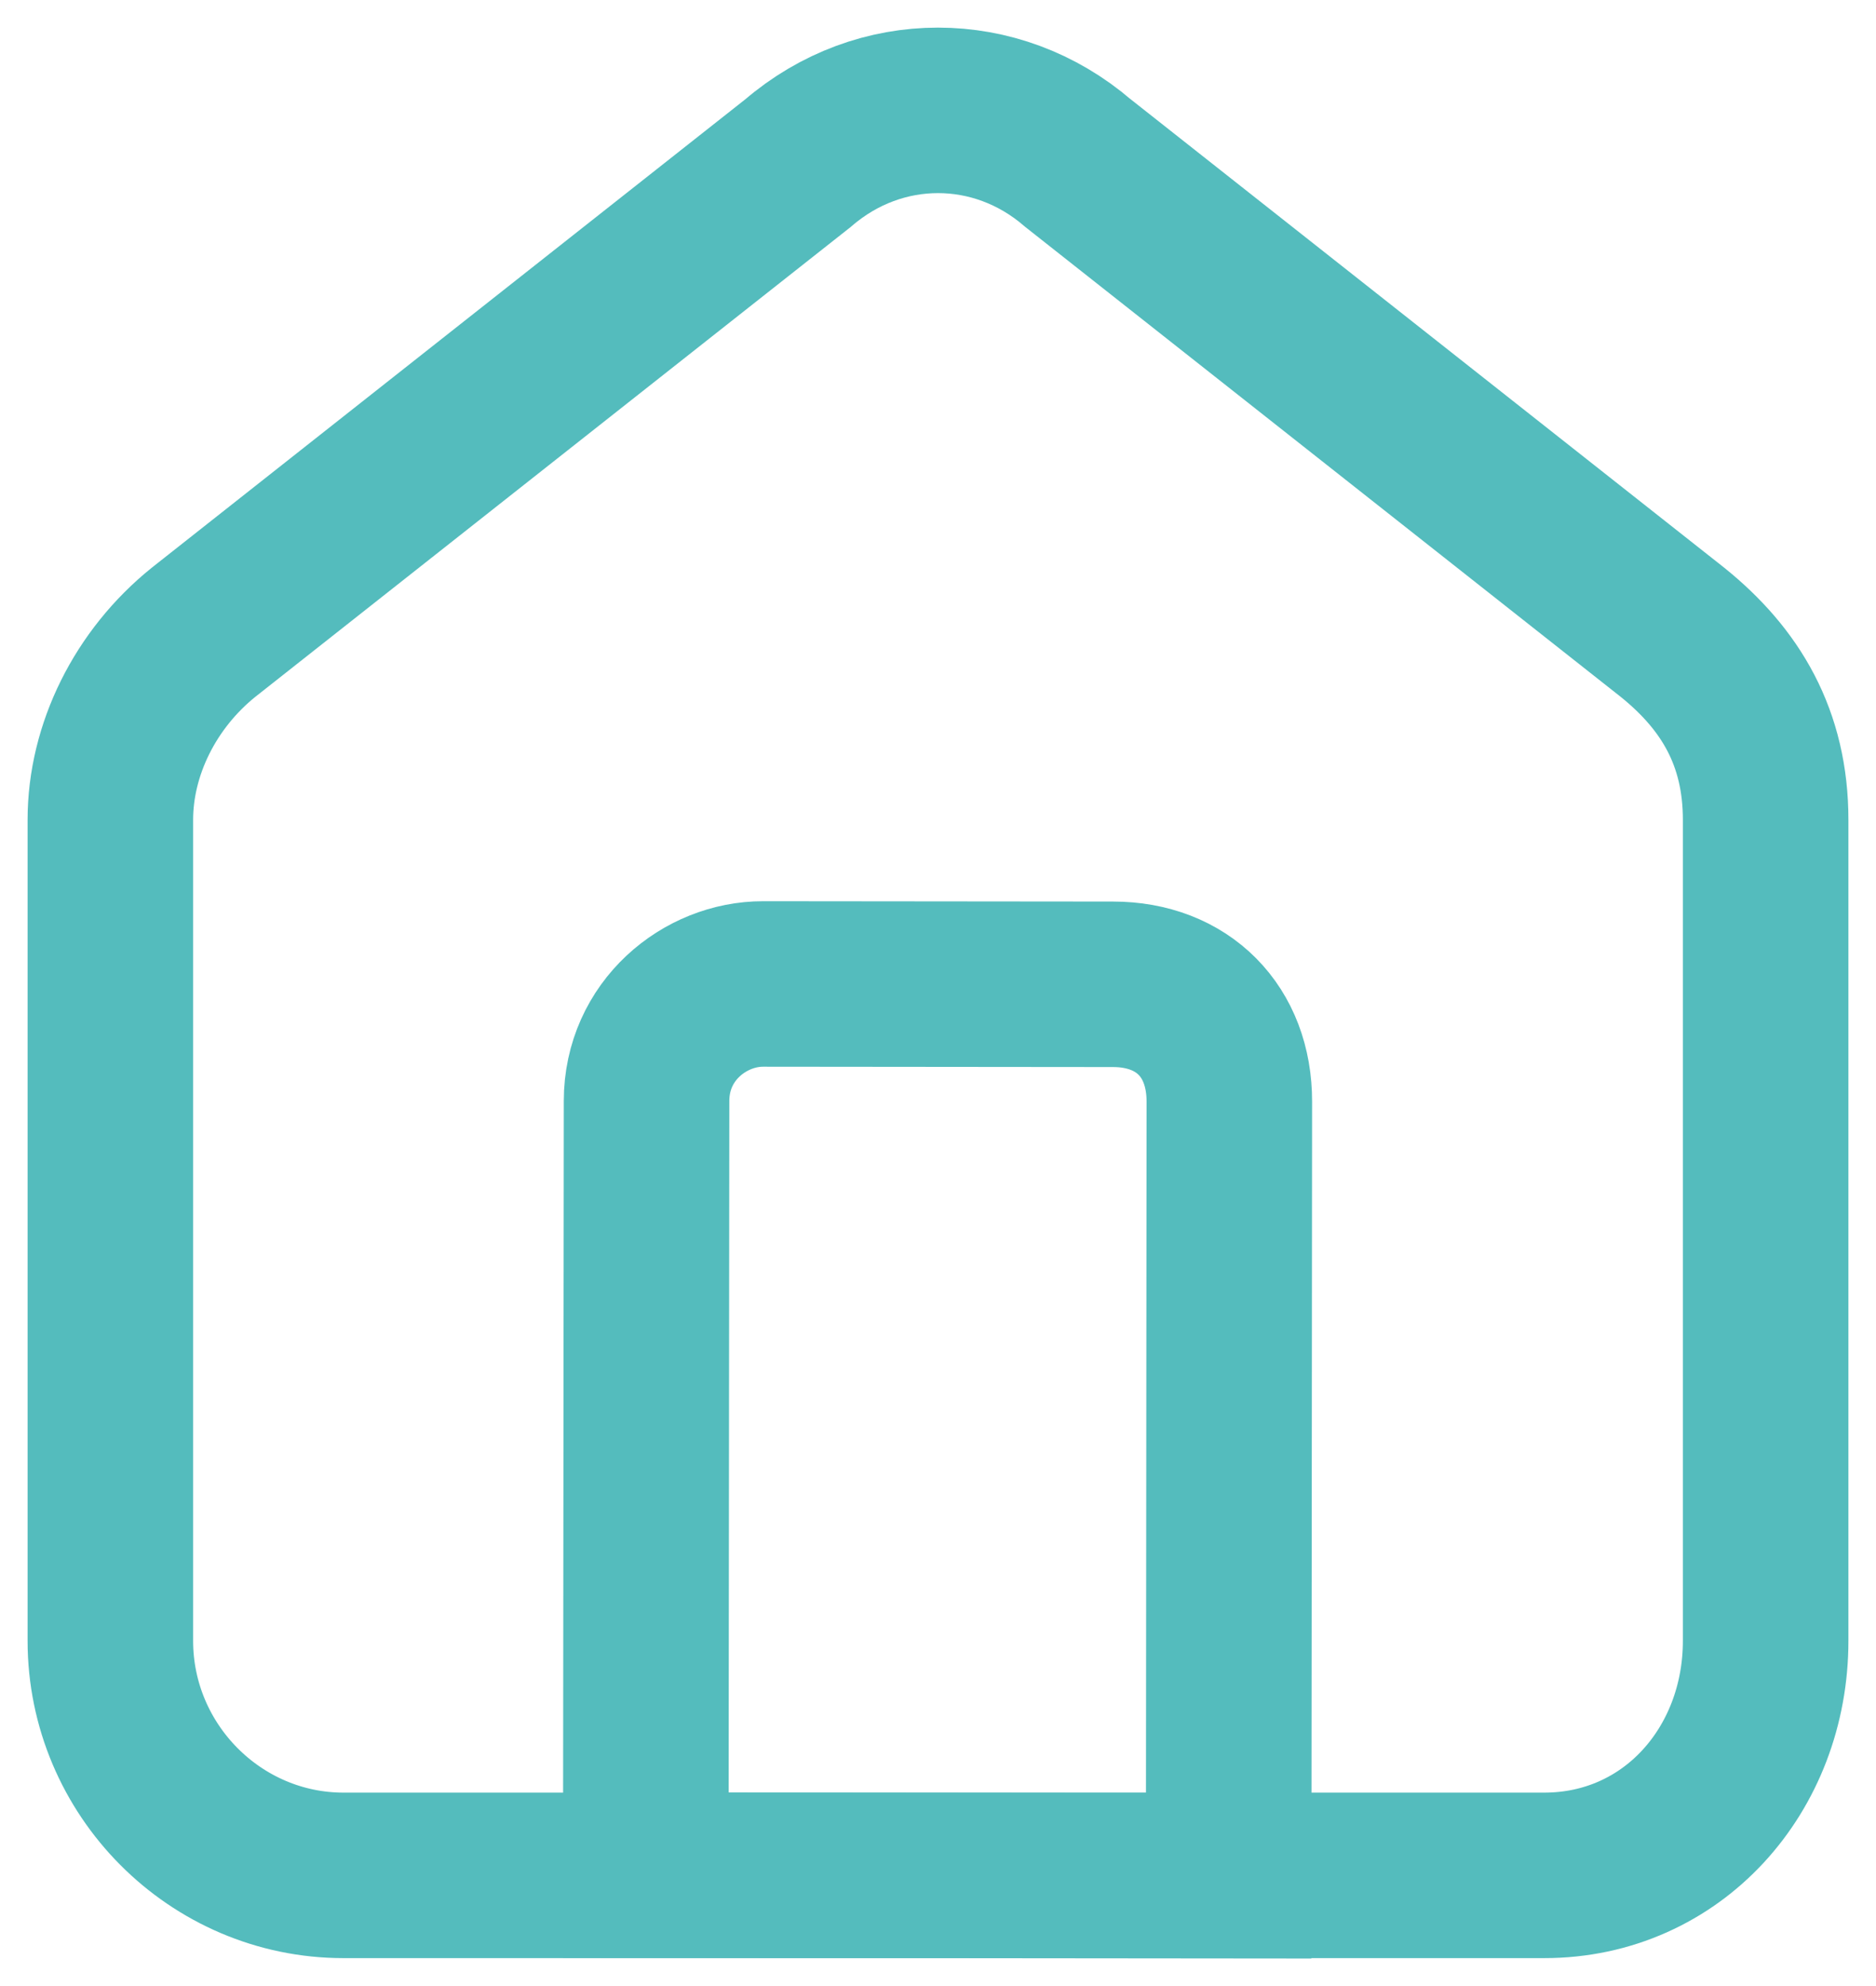 <svg width="17" height="18" viewBox="0 0 17 18" fill="none" xmlns="http://www.w3.org/2000/svg">
<path d="M10.085 8.921L6.916 8.918C6.388 8.917 5.859 9.342 5.859 9.979L5.852 16.995L11.134 17L11.14 9.985C11.141 9.347 10.719 8.921 10.085 8.921Z" stroke="#54BCBD" stroke-width="1.5" stroke-miterlimit="10"/>
<path d="M13.993 16.997H3.113C1.951 16.997 1 16.04 1 14.871V7.431C1 6.793 1.317 6.155 1.845 5.73L7.232 1.478C7.972 0.841 9.028 0.841 9.768 1.478L15.155 5.73C15.683 6.155 16 6.687 16 7.431V14.871C16 16.04 15.155 16.997 13.993 16.997Z" stroke="#54BCBD" stroke-width="1.5" stroke-miterlimit="10"/>
</svg>
